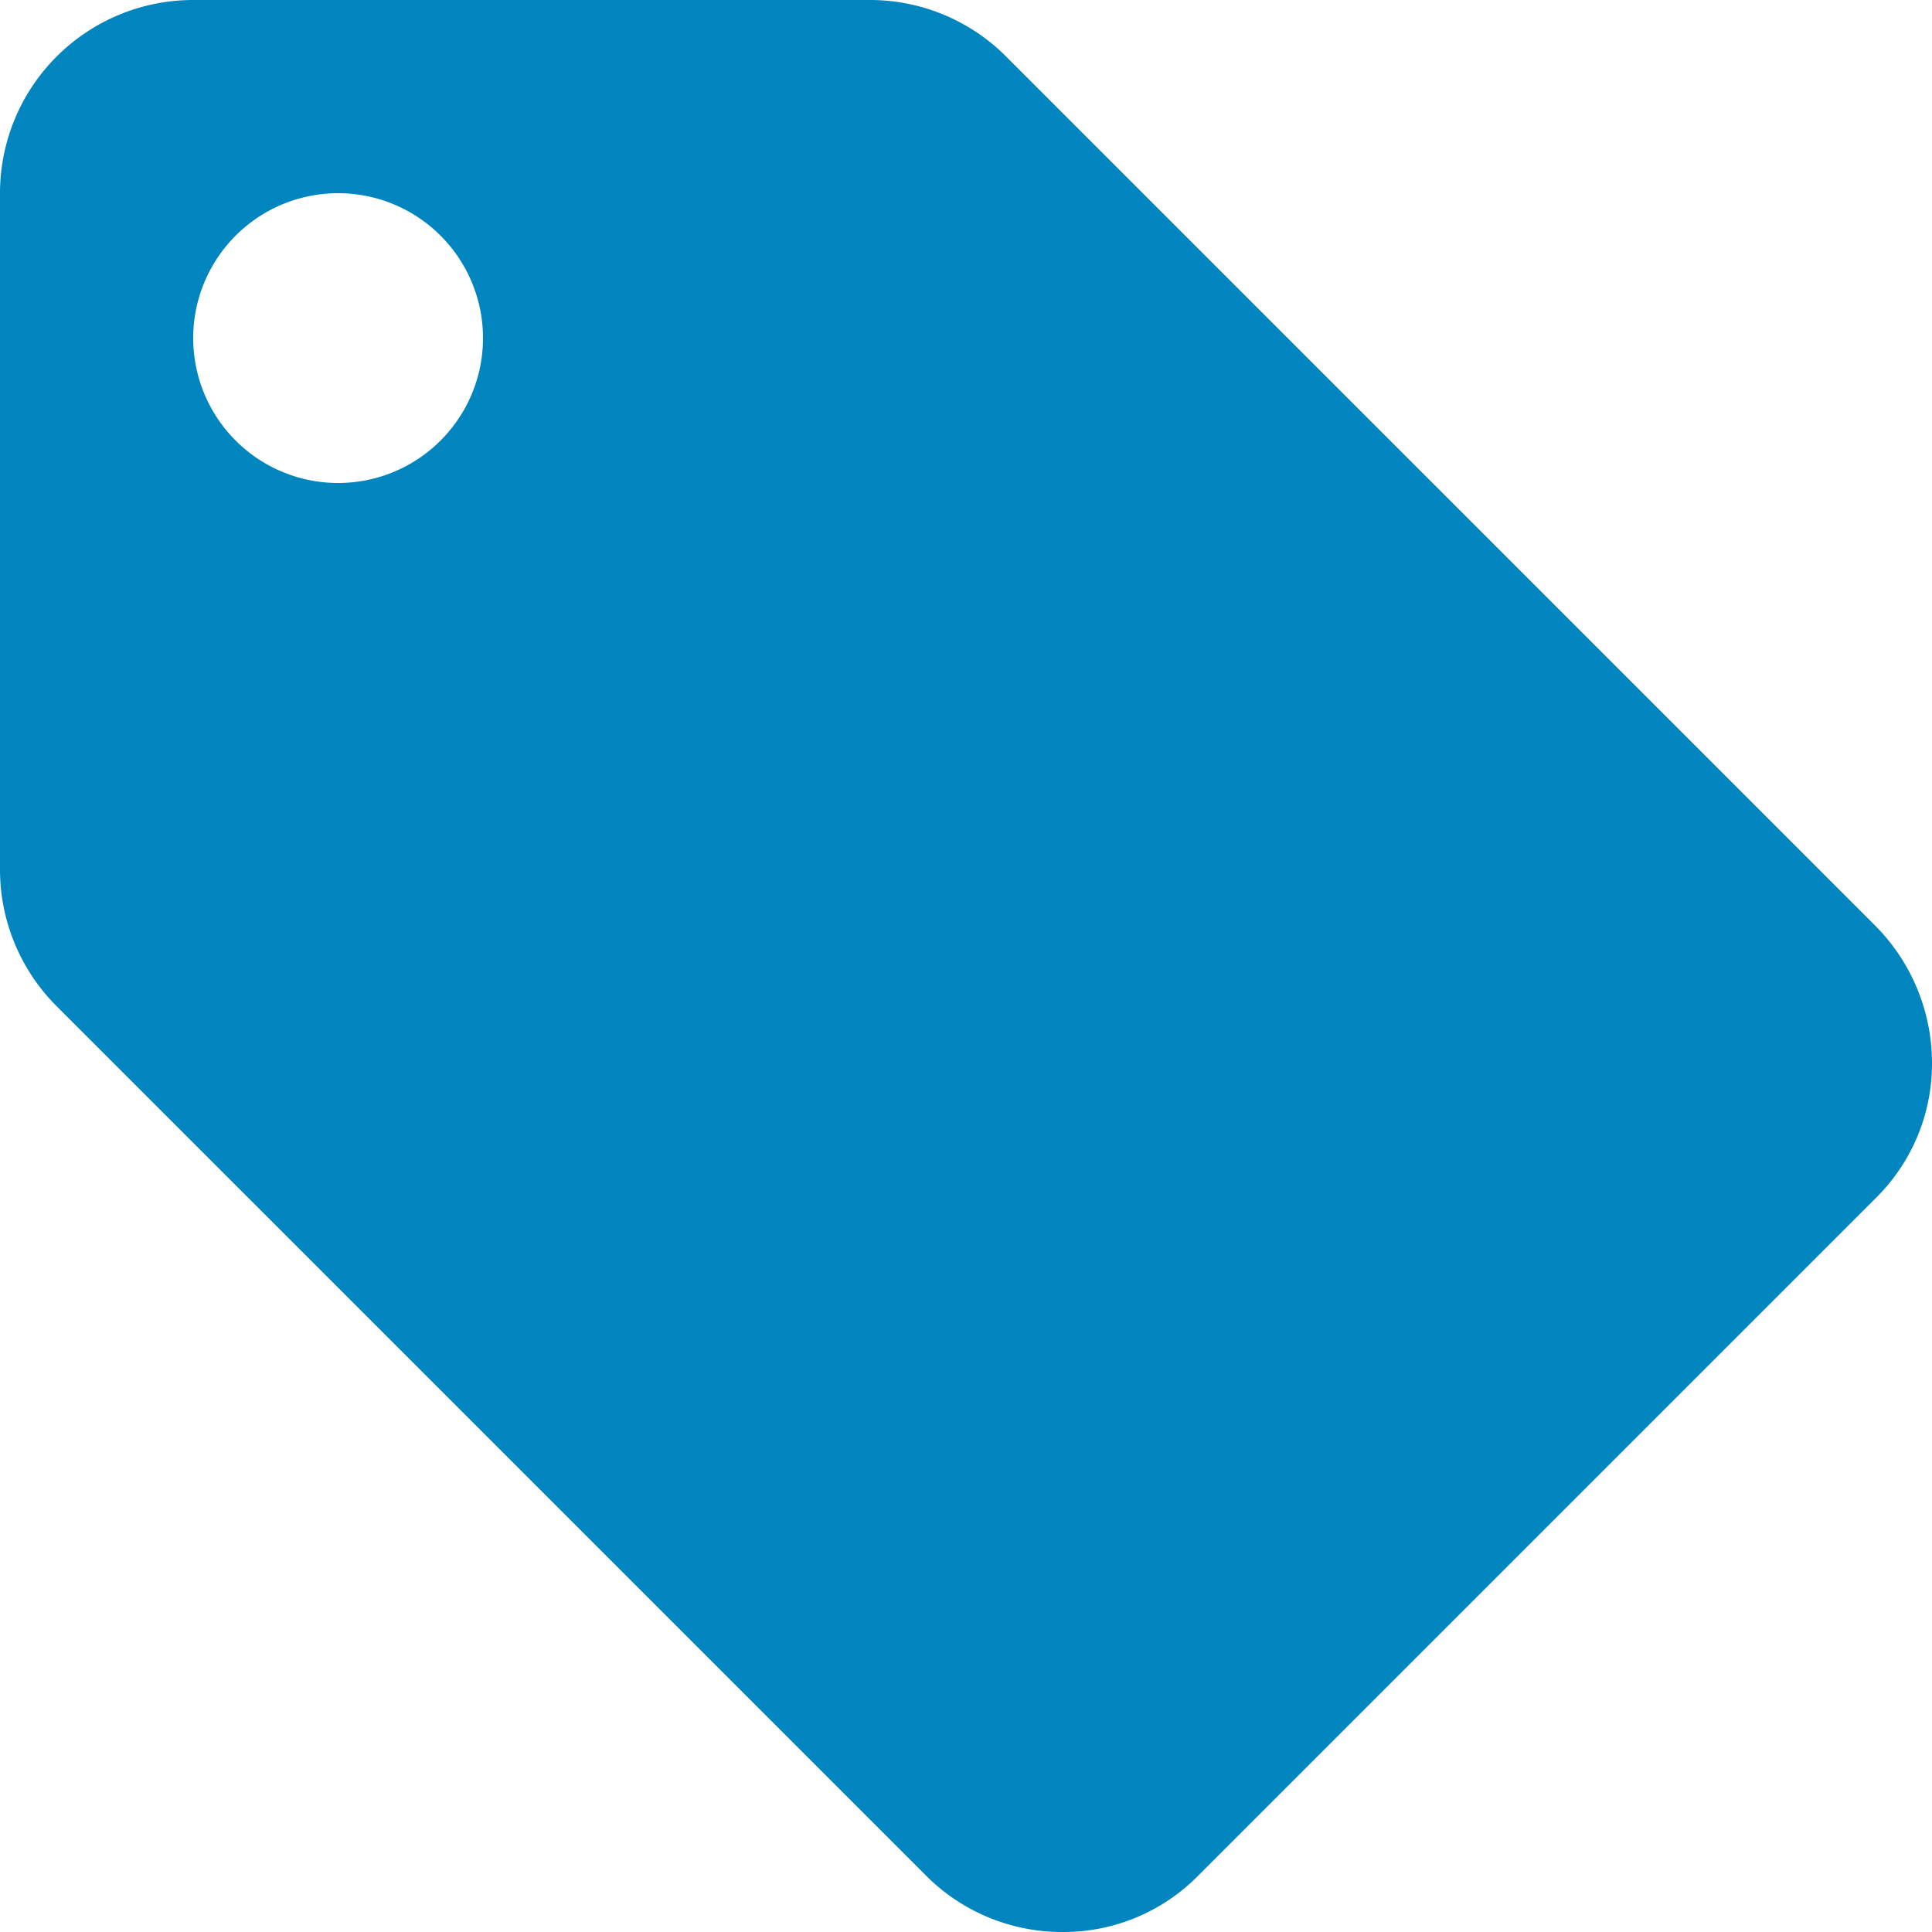 <svg xmlns="http://www.w3.org/2000/svg" width="16" height="16"><path d="M15.528 7.664l-7.2-7.2A1.59 1.59 0 0 0 7.2 0H1.6A1.6 1.6 0 0 0 0 1.6v5.6a1.6 1.6 0 0 0 .472 1.136l7.2 7.2A1.59 1.59 0 0 0 8.8 16a1.564 1.564 0 0 0 1.128-.472l5.6-5.6A1.564 1.564 0 0 0 16 8.8a1.616 1.616 0 0 0-.472-1.136zM2.8 4A1.2 1.2 0 1 1 4 2.8 1.2 1.2 0 0 1 2.8 4z" fill="#0085bf"/></svg>